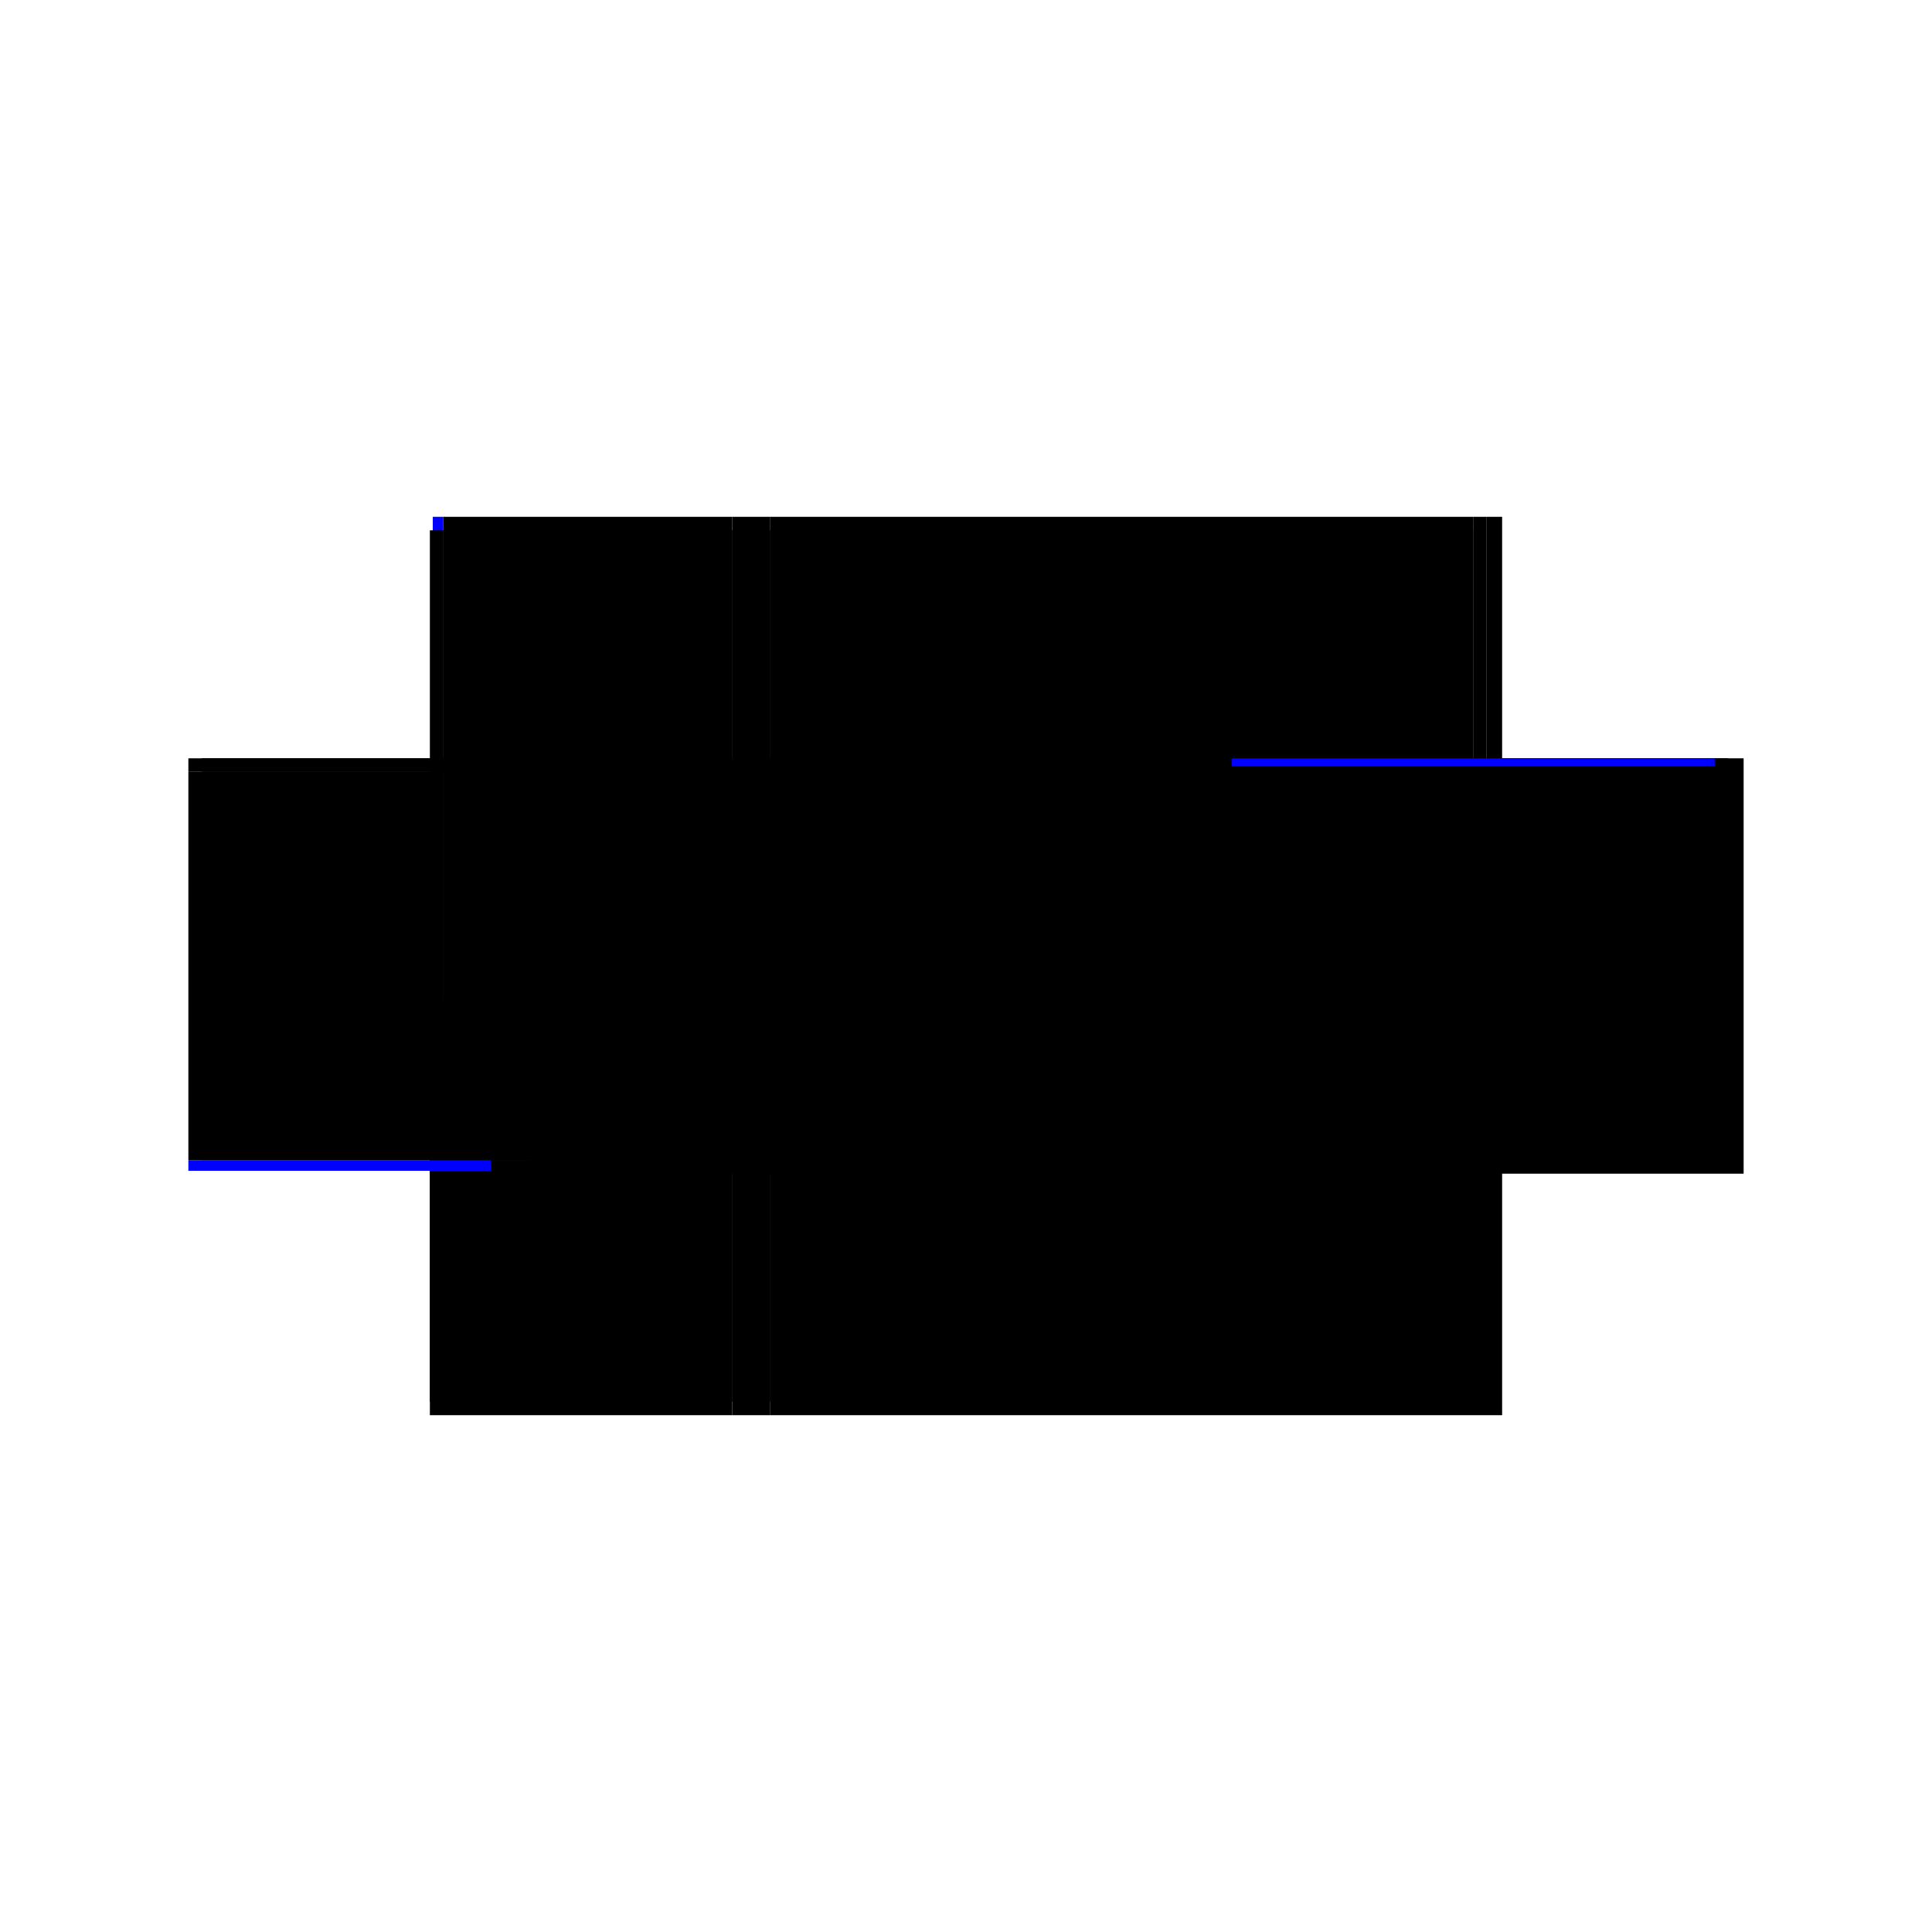 <?xml version="1.0" encoding="utf-8" ?>
<svg xmlns="http://www.w3.org/2000/svg" xmlns:ev="http://www.w3.org/2001/xml-events" xmlns:xlink="http://www.w3.org/1999/xlink" baseProfile="full" height="100%" version="1.1" viewBox="-1,-1,2,2" width="100%">
  <defs>
    <style type="text/css"><![CDATA[.vectorEffectClass {vector-effect: non-scaling-stroke;}]]></style>
  </defs>
  <line class="vectorEffectClass" fill="none" stroke="black" stroke-width="0.5" x1="-0.203" x2="0.555" y1="0.215" y2="0.215"/>
  <line class="vectorEffectClass" fill="none" stroke="black" stroke-width="0.5" x1="-0.203" x2="0.525" y1="-0.215" y2="-0.215"/>
  <line class="vectorEffectClass" fill="none" stroke="black" stroke-width="0.5" x1="0.555" x2="0.555" y1="0.215" y2="-0.215"/>
  <line class="vectorEffectClass" fill="none" stroke="black" stroke-width="0.5" x1="-0.555" x2="-0.555" y1="0.201" y2="-0.201"/>
  <line class="vectorEffectClass" fill="none" stroke="black" stroke-width="0.5" x1="-0.541" x2="-0.541" y1="0.201" y2="-0.201"/>
  <line class="vectorEffectClass" fill="none" stroke="blue" stroke-width="0.5" x1="-0.21" x2="-0.21" y1="0.2" y2="-0.201"/>
  <line class="vectorEffectClass" fill="none" stroke="black" stroke-width="0.5" x1="-0.203" x2="-0.203" y1="0.201" y2="-0.201"/>
  <line class="vectorEffectClass" fill="none" stroke="black" stroke-width="0.5" x1="-0.555" x2="-0.242" y1="0.215" y2="0.215"/>
  <line class="vectorEffectClass" fill="none" stroke="black" stroke-width="0.5" x1="-0.541" x2="-0.242" y1="0.201" y2="0.201"/>
  <line class="vectorEffectClass" fill="none" stroke="black" stroke-width="0.5" x1="-0.541" x2="-0.242" y1="-0.215" y2="-0.215"/>
  <line class="vectorEffectClass" fill="none" stroke="black" stroke-width="0.5" x1="-0.541" x2="-0.242" y1="-0.201" y2="-0.201"/>
  <line class="vectorEffectClass" fill="none" stroke="black" stroke-width="0.5" x1="-0.242" x2="-0.203" y1="0.215" y2="0.215"/>
  <line class="vectorEffectClass" fill="none" stroke="black" stroke-width="0.5" x1="-0.242" x2="-0.203" y1="-0.215" y2="-0.215"/>
  <line class="vectorEffectClass" fill="none" stroke="black" stroke-width="0.5" x1="-0.242" x2="-0.21" y1="0.201" y2="0.201"/>
  <line class="vectorEffectClass" fill="none" stroke="black" stroke-width="0.5" x1="-0.242" x2="-0.21" y1="-0.201" y2="-0.201"/>
  <line class="vectorEffectClass" fill="none" stroke="black" stroke-width="0.5" x1="0.539" x2="0.555" y1="-0.215" y2="-0.215"/>
  <line class="vectorEffectClass" fill="none" stroke="black" stroke-width="0.5" x1="-0.555" x2="-0.541" y1="0.201" y2="0.201"/>
  <line class="vectorEffectClass" fill="none" stroke="blue" stroke-width="0.5" x1="-0.552" x2="-0.541" y1="-0.215" y2="-0.215"/>
  <line class="vectorEffectClass" fill="none" stroke="black" stroke-width="0.5" x1="0.525" x2="0.539" y1="-0.215" y2="-0.215"/>
  <line class="vectorEffectClass" fill="none" stroke="blue" stroke-width="0.5" x1="-0.555" x2="-0.555" y1="0.212" y2="0.201"/>
  <line class="vectorEffectClass" fill="none" stroke="black" stroke-width="0.5" x1="-0.555" x2="-0.555" y1="-0.201" y2="-0.215"/>
  <line class="vectorEffectClass" fill="none" stroke="black" stroke-width="0.5" x1="-0.541" x2="-0.541" y1="-0.201" y2="-0.215"/>
  <line class="vectorEffectClass" fill="none" stroke="black" stroke-width="0.5" x1="-0.203" x2="-0.203" y1="0.215" y2="0.201"/>
  <line class="vectorEffectClass" fill="none" stroke="black" stroke-width="0.5" x1="-0.203" x2="-0.203" y1="-0.201" y2="-0.215"/>
  <line class="vectorEffectClass" fill="none" stroke="black" stroke-width="0.5" x1="-0.21" x2="-0.203" y1="0.201" y2="0.201"/>
  <line class="vectorEffectClass" fill="none" stroke="black" stroke-width="0.5" x1="-0.21" x2="-0.203" y1="-0.201" y2="-0.201"/>
  <line class="vectorEffectClass" fill="none" stroke="black" stroke-dasharray="5.0 5.0" stroke-width="0.5" x1="-0.196" x2="0.525" y1="0.201" y2="0.201"/>
  <line class="vectorEffectClass" fill="none" stroke="black" stroke-dasharray="5.0 5.0" stroke-width="0.5" x1="-0.196" x2="0.525" y1="-0.201" y2="-0.201"/>
  <line class="vectorEffectClass" fill="none" stroke="black" stroke-dasharray="5.0 5.0" stroke-width="0.5" x1="0.539" x2="0.539" y1="0.201" y2="-0.215"/>
  <line class="vectorEffectClass" fill="none" stroke="black" stroke-dasharray="5.0 5.0" stroke-width="0.5" x1="0.525" x2="0.525" y1="0.201" y2="-0.201"/>
  <line class="vectorEffectClass" fill="none" stroke="black" stroke-dasharray="5.0 5.0" stroke-width="0.5" x1="-0.196" x2="-0.196" y1="0.201" y2="-0.201"/>
  <line class="vectorEffectClass" fill="none" stroke="black" stroke-dasharray="5.0 5.0" stroke-width="0.5" x1="0.525" x2="0.539" y1="0.201" y2="0.201"/>
  <line class="vectorEffectClass" fill="none" stroke="black" stroke-dasharray="5.0 5.0" stroke-width="0.5" x1="-0.555" x2="-0.541" y1="-0.201" y2="-0.201"/>
  <line class="vectorEffectClass" fill="none" stroke="black" stroke-dasharray="5.0 5.0" stroke-width="0.5" x1="-0.242" x2="-0.242" y1="0.215" y2="0.201"/>
  <line class="vectorEffectClass" fill="none" stroke="blue" stroke-dasharray="5.0 5.0" stroke-width="0.5" x1="0.525" x2="0.525" y1="-0.207" y2="-0.215"/>
  <line class="vectorEffectClass" fill="none" stroke="black" stroke-dasharray="5.0 5.0" stroke-width="0.5" x1="-0.242" x2="-0.242" y1="-0.201" y2="-0.215"/>
  <line class="vectorEffectClass" fill="none" stroke="black" stroke-dasharray="5.0 5.0" stroke-width="0.5" x1="-0.203" x2="-0.196" y1="0.201" y2="0.201"/>
  <line class="vectorEffectClass" fill="none" stroke="black" stroke-dasharray="5.0 5.0" stroke-width="0.5" x1="-0.203" x2="-0.196" y1="-0.201" y2="-0.201"/>
</svg>
